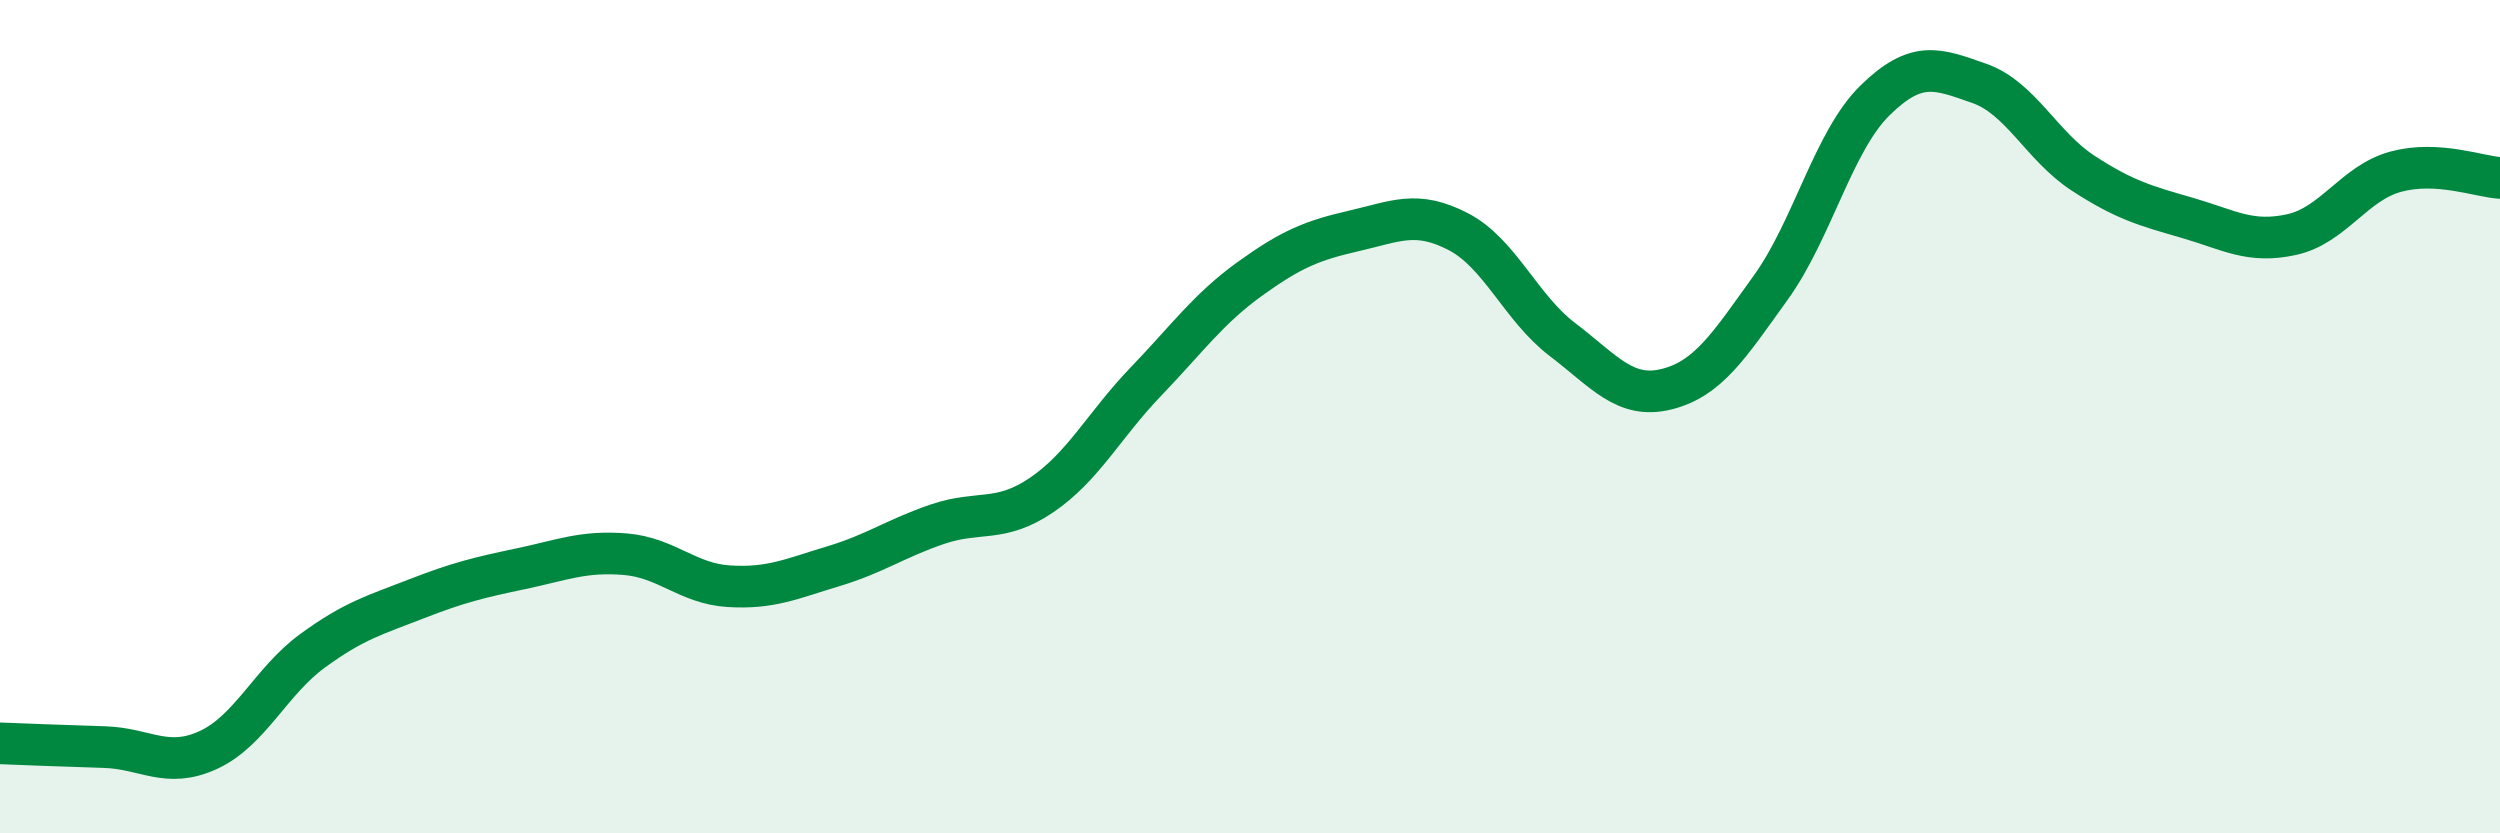 
    <svg width="60" height="20" viewBox="0 0 60 20" xmlns="http://www.w3.org/2000/svg">
      <path
        d="M 0,17.84 C 0.5,17.86 1.5,17.9 2.5,17.93 C 3.5,17.96 4,18.46 5,18 C 6,17.54 6.5,16.35 7.5,15.62 C 8.5,14.89 9,14.76 10,14.37 C 11,13.98 11.5,13.86 12.5,13.65 C 13.5,13.44 14,13.22 15,13.3 C 16,13.38 16.5,14.01 17.5,14.07 C 18.5,14.13 19,13.89 20,13.59 C 21,13.29 21.5,12.92 22.5,12.58 C 23.5,12.24 24,12.56 25,11.88 C 26,11.2 26.5,10.2 27.5,9.16 C 28.5,8.12 29,7.41 30,6.69 C 31,5.97 31.5,5.77 32.5,5.54 C 33.5,5.31 34,5.04 35,5.56 C 36,6.08 36.5,7.39 37.5,8.15 C 38.5,8.91 39,9.59 40,9.34 C 41,9.09 41.5,8.29 42.5,6.9 C 43.5,5.51 44,3.39 45,2.41 C 46,1.43 46.5,1.65 47.5,2 C 48.5,2.35 49,3.51 50,4.16 C 51,4.81 51.5,4.94 52.5,5.23 C 53.5,5.52 54,5.85 55,5.63 C 56,5.41 56.5,4.39 57.5,4.12 C 58.5,3.85 59.5,4.24 60,4.27L60 20L0 20Z"
        fill="#008740"
        opacity="0.1"
        stroke-linecap="round"
        stroke-linejoin="round"
      />
      <path
        d="M 0,17.84 C 0.5,17.86 1.5,17.9 2.5,17.93 C 3.5,17.96 4,18.46 5,18 C 6,17.54 6.5,16.35 7.5,15.62 C 8.5,14.89 9,14.76 10,14.37 C 11,13.98 11.5,13.86 12.5,13.65 C 13.5,13.44 14,13.22 15,13.3 C 16,13.38 16.5,14.01 17.5,14.07 C 18.5,14.13 19,13.89 20,13.59 C 21,13.29 21.5,12.92 22.5,12.58 C 23.5,12.24 24,12.56 25,11.88 C 26,11.2 26.5,10.2 27.5,9.16 C 28.5,8.12 29,7.41 30,6.69 C 31,5.97 31.5,5.77 32.5,5.54 C 33.5,5.31 34,5.04 35,5.56 C 36,6.08 36.5,7.39 37.5,8.15 C 38.5,8.91 39,9.59 40,9.34 C 41,9.09 41.5,8.29 42.5,6.9 C 43.5,5.51 44,3.39 45,2.41 C 46,1.43 46.5,1.65 47.5,2 C 48.5,2.35 49,3.51 50,4.16 C 51,4.81 51.5,4.94 52.5,5.23 C 53.5,5.52 54,5.85 55,5.63 C 56,5.41 56.5,4.39 57.5,4.12 C 58.5,3.85 59.5,4.24 60,4.27"
        stroke="#008740"
        stroke-width="1"
        fill="none"
        stroke-linecap="round"
        stroke-linejoin="round"
      />
    </svg>
  